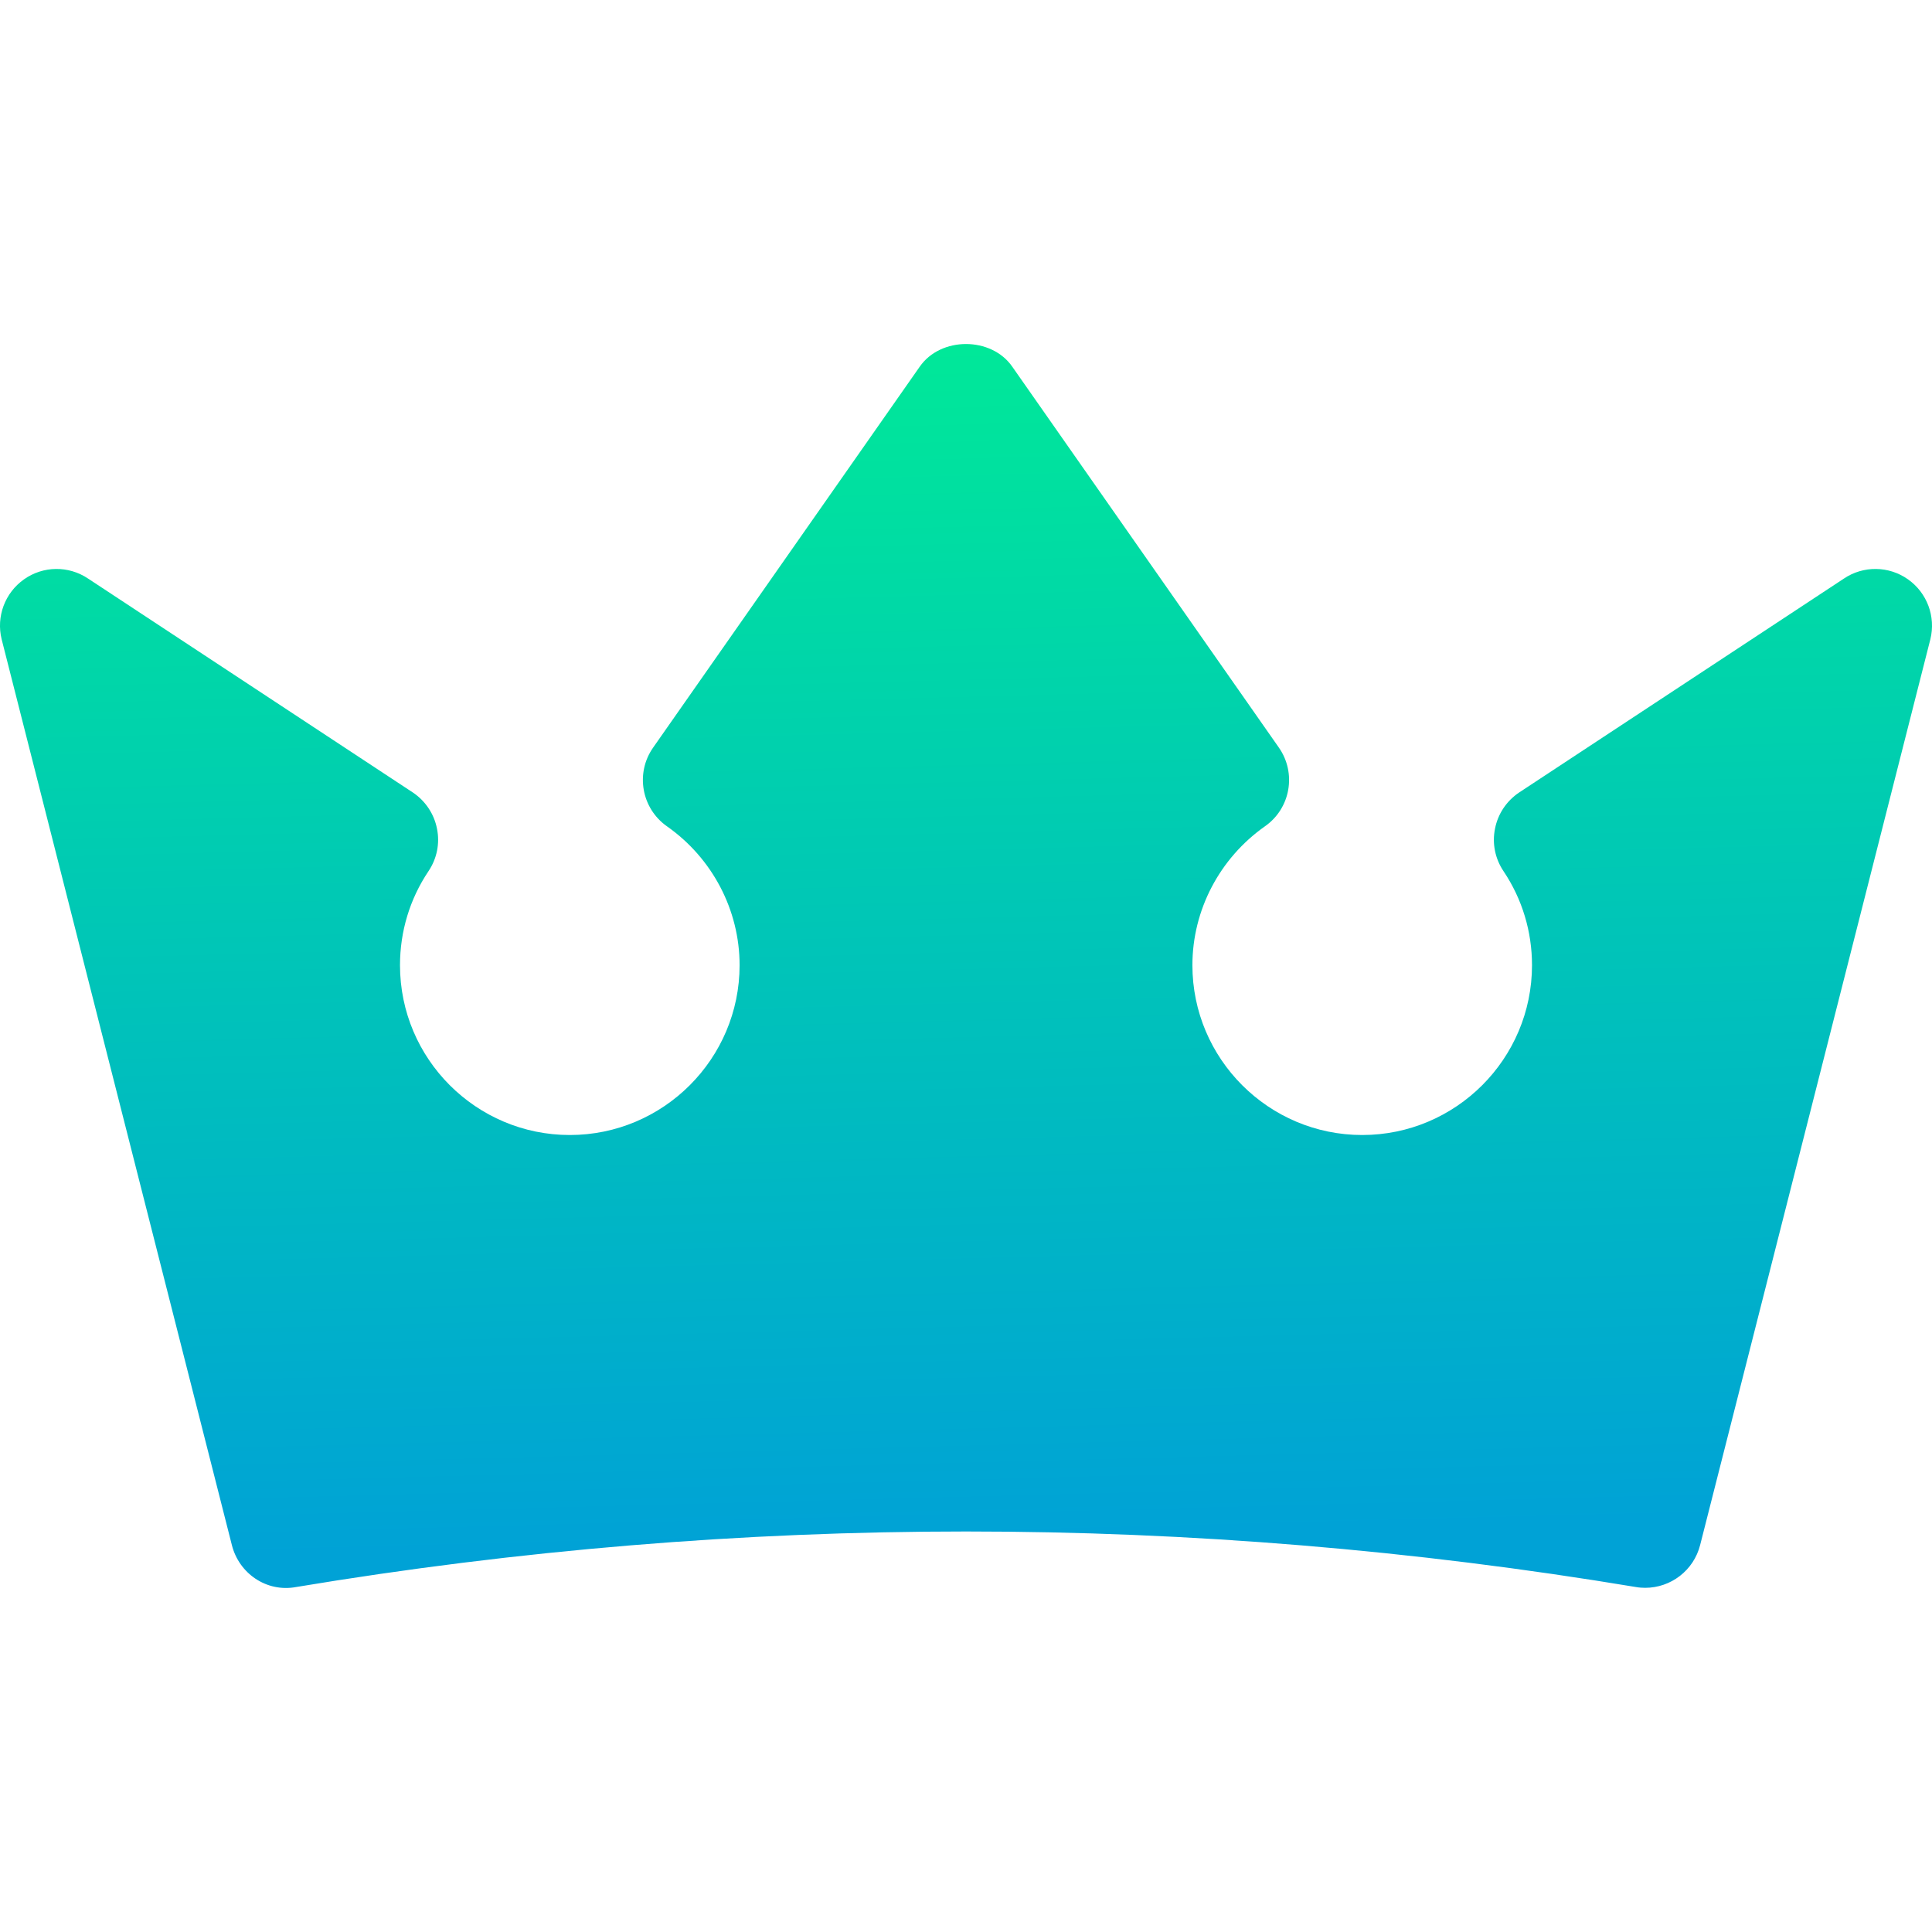 <svg width="27" height="27" viewBox="0 0 27 27" fill="none" xmlns="http://www.w3.org/2000/svg">
<g clip-path="url(#clip0_1_29)">
<path d="M26.664 8.096C26.397 7.907 26.04 7.903 25.77 8.085L21.229 11.076C21.055 11.193 20.933 11.374 20.893 11.581C20.851 11.786 20.894 12 21.012 12.175C21.273 12.564 21.41 13.018 21.41 13.489C21.41 14.797 20.346 15.862 19.037 15.862C17.729 15.862 16.664 14.797 16.664 13.489C16.664 12.719 17.044 11.994 17.679 11.547C18.036 11.297 18.122 10.804 17.872 10.447L14.147 5.125C13.854 4.702 13.146 4.702 12.853 5.125L9.128 10.447C8.877 10.804 8.964 11.297 9.321 11.548C9.956 11.994 10.336 12.719 10.336 13.489C10.336 14.797 9.271 15.862 7.963 15.862C6.654 15.862 5.59 14.797 5.59 13.489C5.59 13.018 5.727 12.564 5.988 12.175C6.106 12 6.149 11.786 6.107 11.581C6.067 11.375 5.945 11.193 5.771 11.076L1.23 8.085C0.958 7.903 0.603 7.907 0.336 8.096C0.068 8.285 -0.055 8.618 0.023 8.934L3.24 21.591C3.339 21.989 3.725 22.256 4.138 22.179C10.351 21.144 16.649 21.144 22.862 22.179C22.906 22.187 22.951 22.19 22.992 22.19C23.349 22.19 23.67 21.948 23.76 21.591L26.977 8.934C27.055 8.618 26.932 8.285 26.664 8.096Z" fill="url(#paint0_linear_1_29)"/>
</g>
<defs>
<linearGradient id="paint0_linear_1_29" x1="14" y1="21.5" x2="13.424" y2="-0.611" gradientUnits="userSpaceOnUse">
<stop stop-color="#00A2D6"/>
<stop offset="1" stop-color="#00FF85"/>
</linearGradient>
<clipPath id="clip0_1_29">
<rect width="27" height="27" fill="white"/>
</clipPath>
</defs>
</svg>
